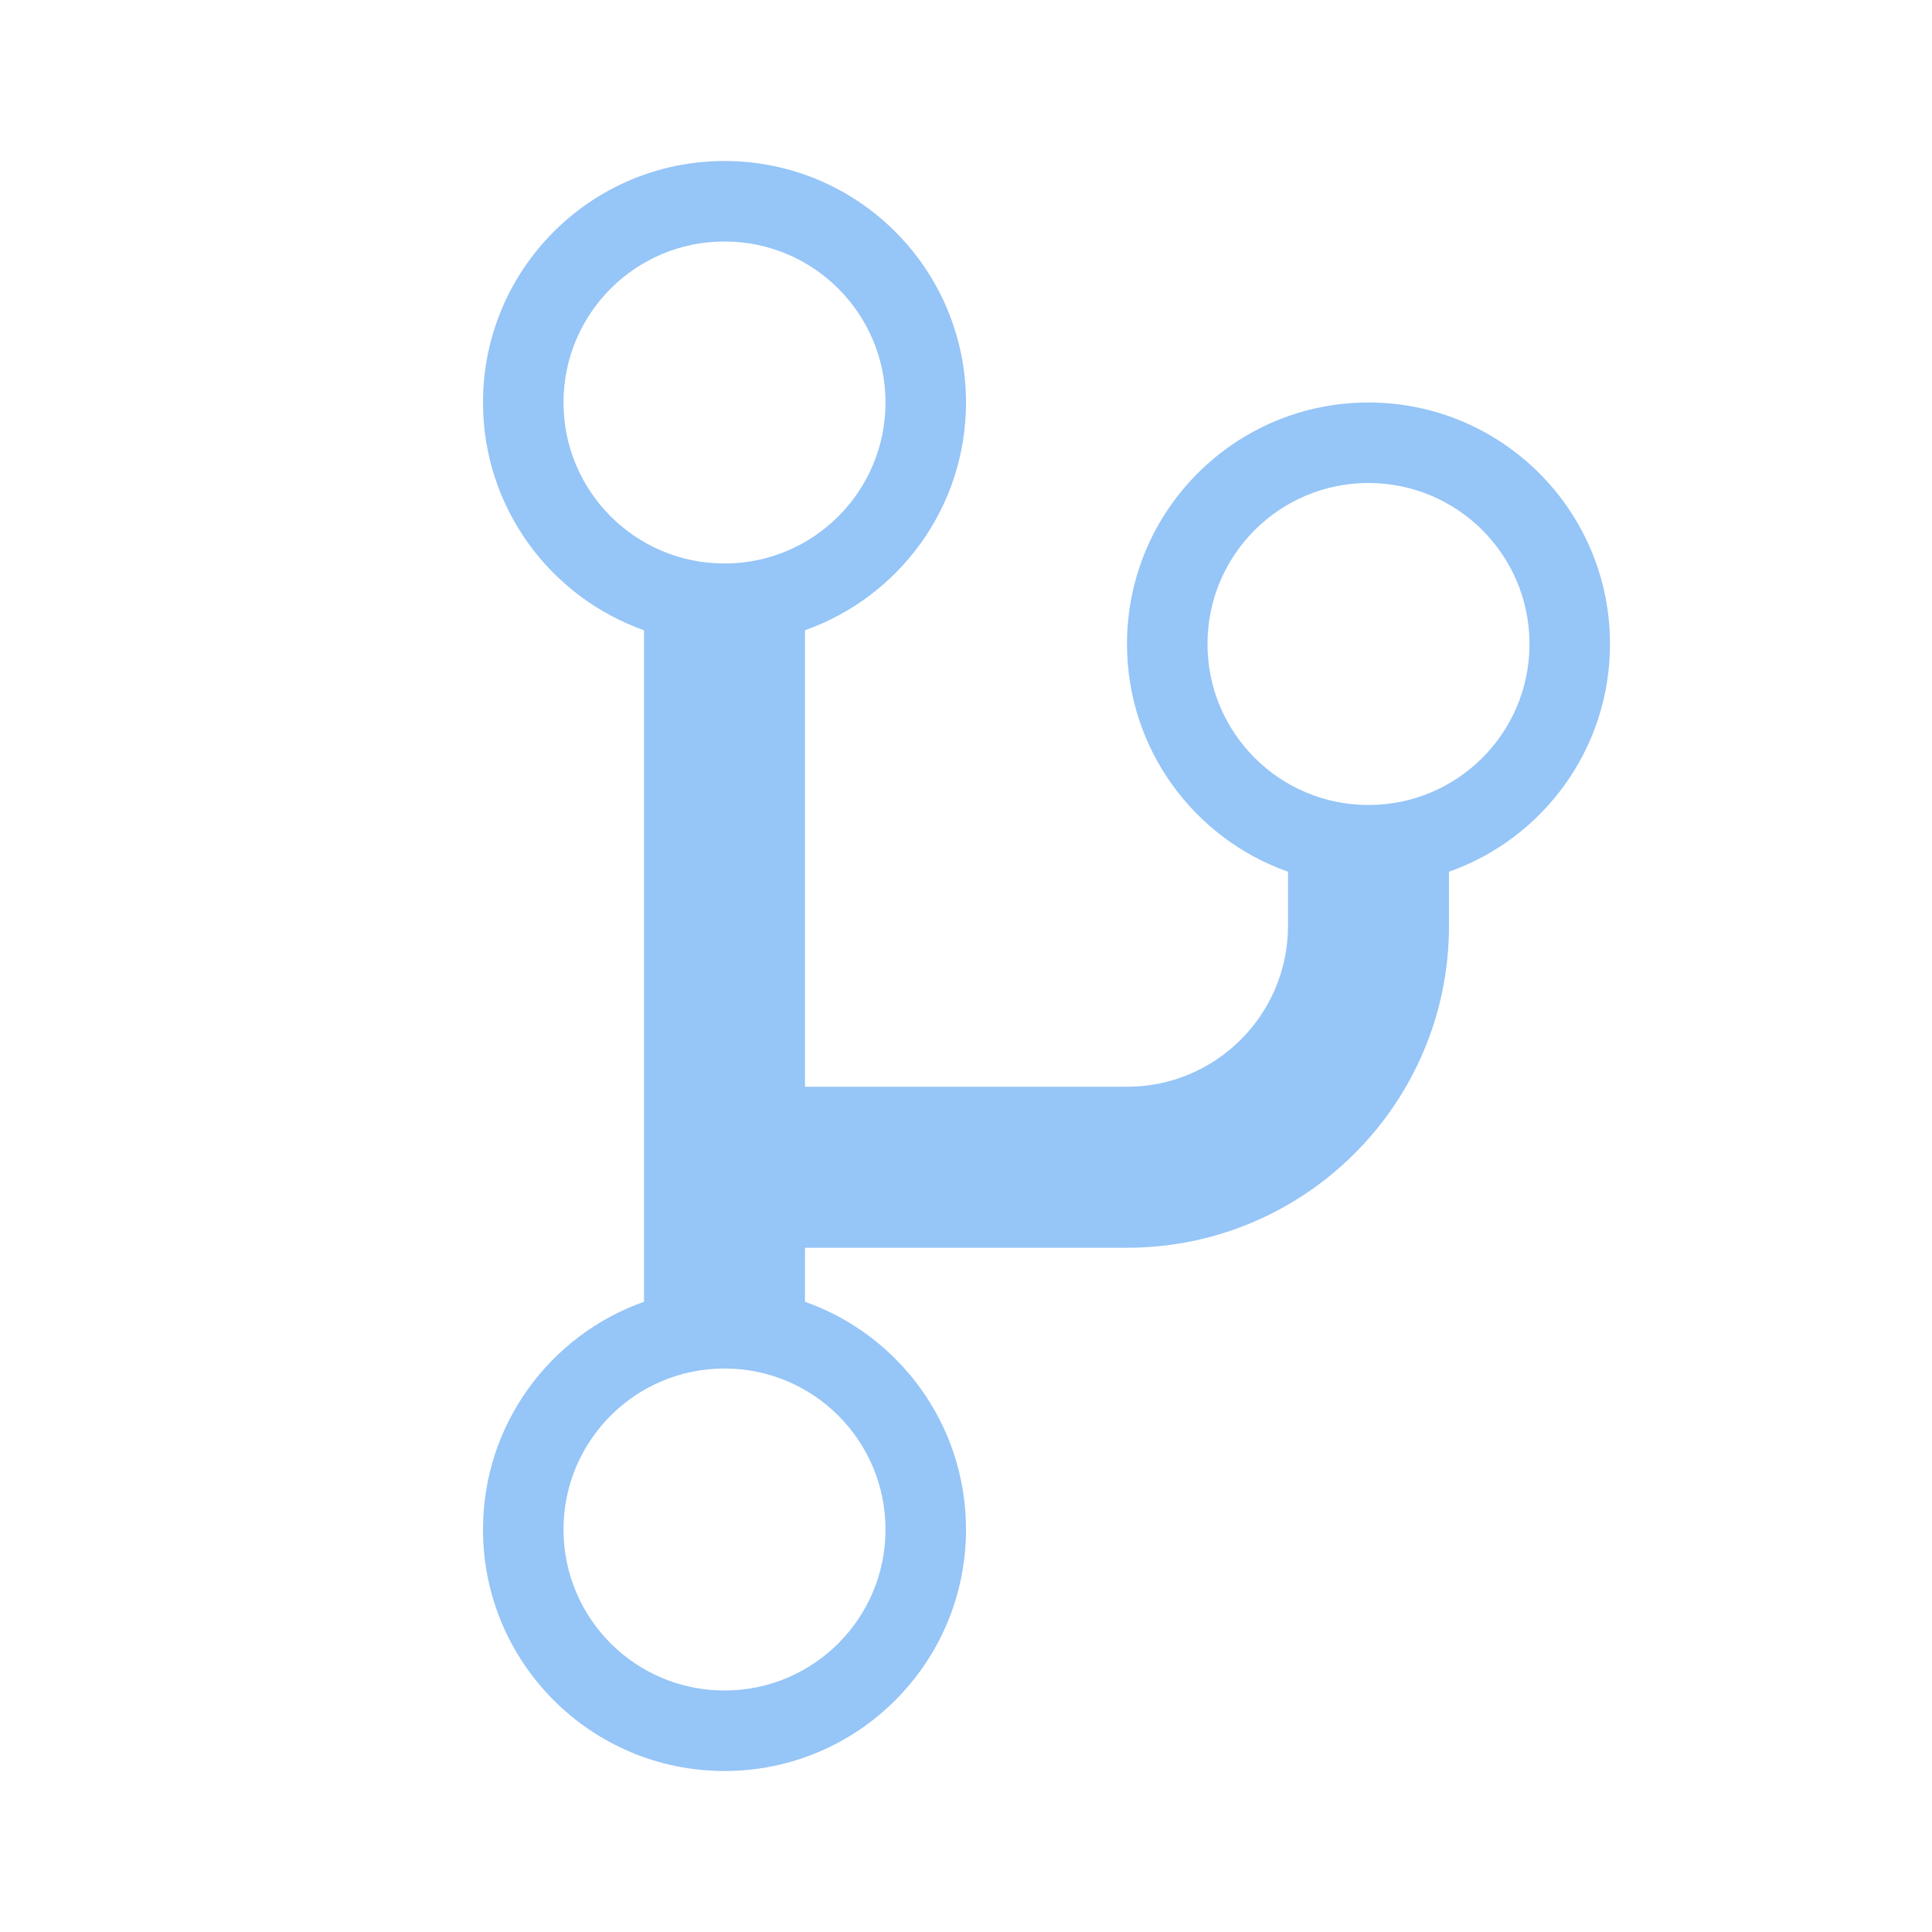 <svg width="24" height="24" viewBox="0 0 24 24" fill="none" xmlns="http://www.w3.org/2000/svg">
<path fill-rule="evenodd" clip-rule="evenodd" d="M11 5C11 6.105 10.105 7 9 7C7.895 7 7 6.105 7 5C7 3.895 7.895 3 9 3C10.105 3 11 3.895 11 5ZM10 7.829C11.165 7.417 12 6.306 12 5C12 3.343 10.657 2 9 2C7.343 2 6 3.343 6 5C6 6.306 6.835 7.417 8 7.829V14.5V16.171C6.835 16.582 6 17.694 6 19C6 20.657 7.343 22 9 22C10.657 22 12 20.657 12 19C12 17.694 11.165 16.582 10 16.171V15.5H14C16.209 15.5 18 13.709 18 11.5V10.829C19.165 10.418 20 9.306 20 8C20 6.343 18.657 5 17 5C15.343 5 14 6.343 14 8C14 9.306 14.835 10.418 16 10.829V11.5C16 12.605 15.105 13.5 14 13.5H10V7.829ZM17 10C18.105 10 19 9.105 19 8C19 6.895 18.105 6 17 6C15.895 6 15 6.895 15 8C15 9.105 15.895 10 17 10ZM7 19C7 17.895 7.895 17 9 17C10.105 17 11 17.895 11 19C11 20.105 10.105 21 9 21C7.895 21 7 20.105 7 19Z" fill="#96C5F7"/>
</svg>

